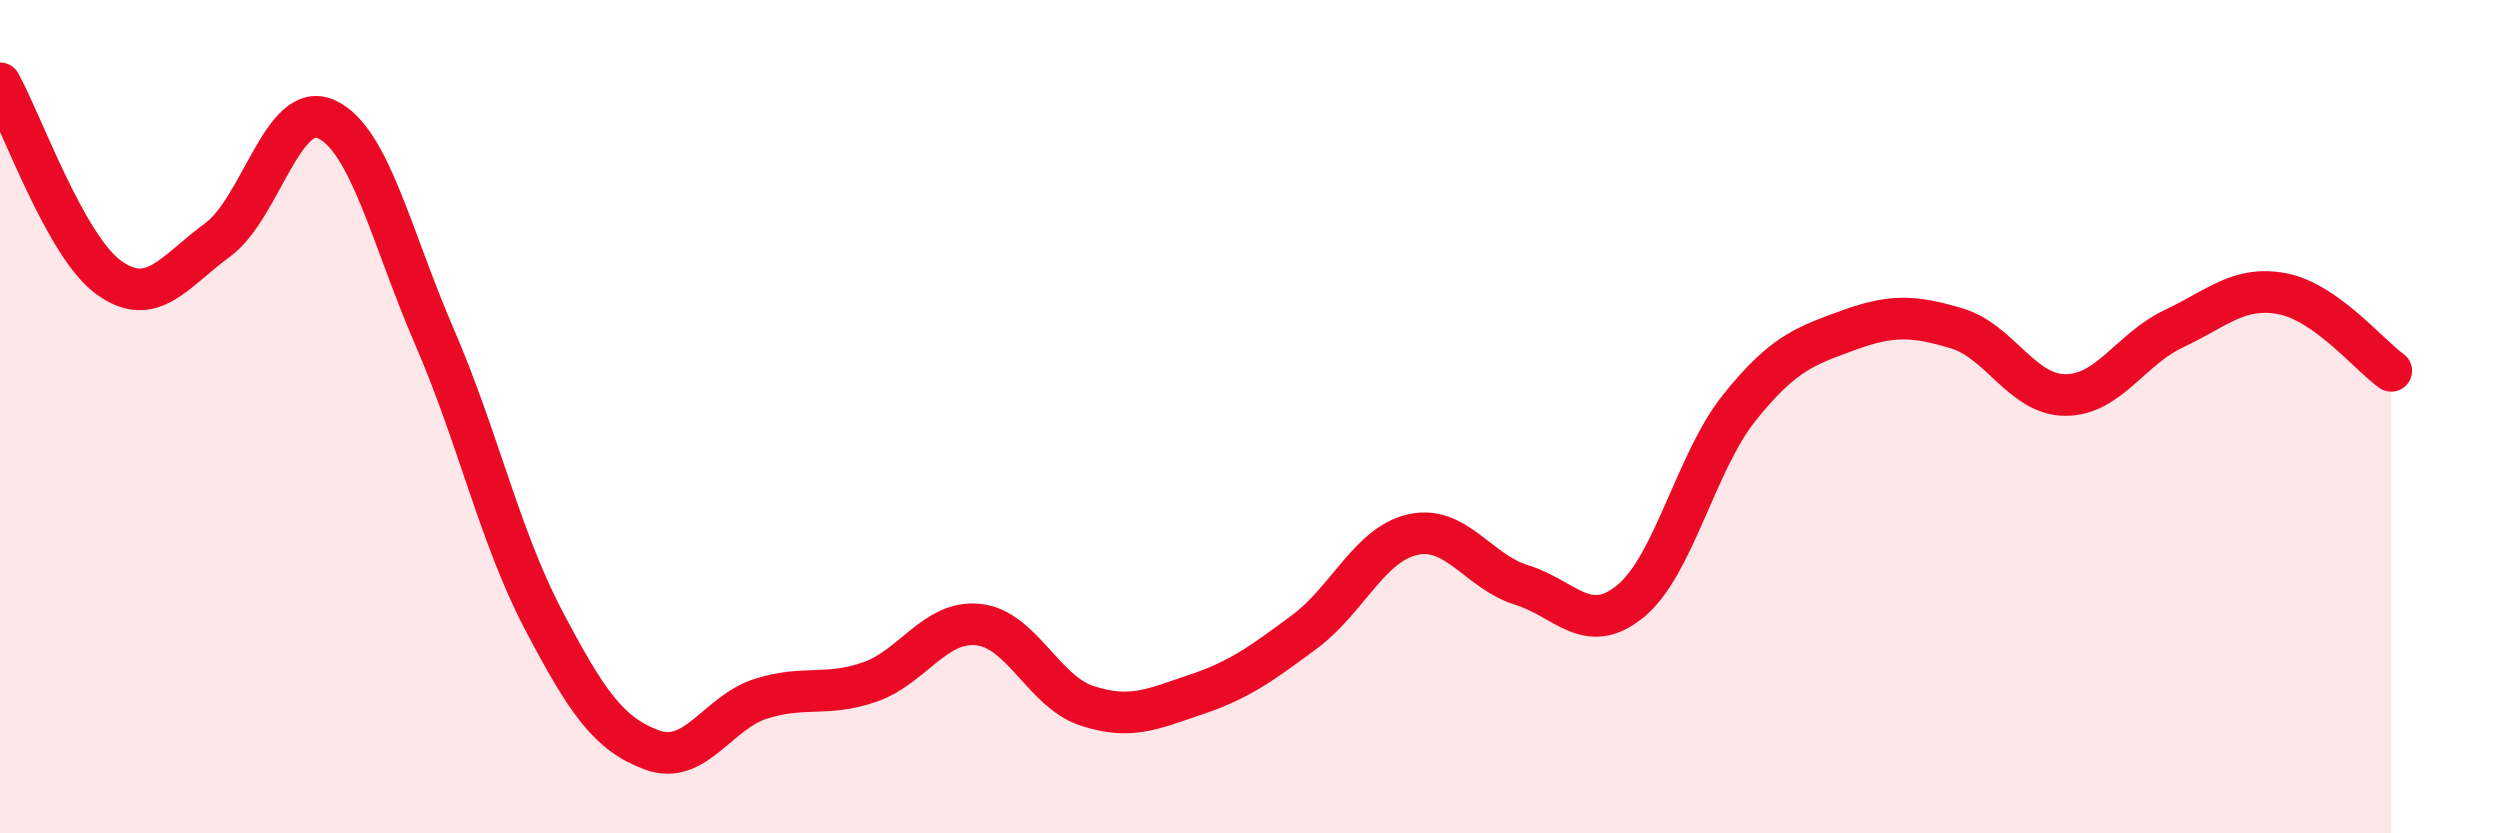 
    <svg width="60" height="20" viewBox="0 0 60 20" xmlns="http://www.w3.org/2000/svg">
      <path
        d="M 0,2 C 0.52,2.93 1.57,5.91 2.61,6.66 C 3.65,7.41 4.18,6.52 5.22,5.76 C 6.26,5 6.79,2.39 7.83,2.86 C 8.87,3.33 9.39,5.69 10.43,8.09 C 11.47,10.49 12,12.89 13.04,14.87 C 14.08,16.85 14.61,17.62 15.65,18 C 16.69,18.38 17.22,17.1 18.26,16.77 C 19.3,16.44 19.83,16.73 20.87,16.37 C 21.91,16.01 22.44,14.88 23.48,14.99 C 24.52,15.1 25.05,16.6 26.09,16.94 C 27.13,17.28 27.66,17.02 28.7,16.67 C 29.74,16.32 30.26,15.94 31.3,15.17 C 32.34,14.4 32.87,13.06 33.91,12.83 C 34.95,12.6 35.48,13.72 36.52,14.04 C 37.56,14.36 38.09,15.28 39.13,14.43 C 40.17,13.58 40.7,11.09 41.74,9.79 C 42.78,8.49 43.31,8.31 44.35,7.93 C 45.39,7.55 45.92,7.57 46.96,7.88 C 48,8.19 48.53,9.48 49.57,9.48 C 50.61,9.48 51.13,8.38 52.17,7.89 C 53.21,7.4 53.74,6.85 54.78,7.05 C 55.82,7.25 56.87,8.53 57.39,8.9L57.39 20L0 20Z"
        fill="#EB0A25"
        opacity="0.1"
        stroke-linecap="round"
        stroke-linejoin="round"
      />
      <path
        d="M 0,2 C 0.52,2.93 1.57,5.91 2.61,6.66 C 3.65,7.41 4.18,6.52 5.22,5.76 C 6.26,5 6.79,2.39 7.83,2.86 C 8.87,3.33 9.39,5.69 10.43,8.09 C 11.47,10.49 12,12.89 13.04,14.87 C 14.08,16.85 14.61,17.62 15.65,18 C 16.69,18.38 17.22,17.1 18.26,16.77 C 19.3,16.44 19.83,16.73 20.87,16.37 C 21.91,16.01 22.44,14.88 23.48,14.99 C 24.52,15.1 25.05,16.6 26.09,16.94 C 27.13,17.28 27.66,17.02 28.7,16.67 C 29.74,16.32 30.26,15.94 31.3,15.17 C 32.34,14.4 32.87,13.06 33.91,12.83 C 34.95,12.6 35.48,13.72 36.52,14.04 C 37.56,14.36 38.09,15.28 39.13,14.43 C 40.17,13.58 40.7,11.09 41.74,9.79 C 42.78,8.49 43.31,8.31 44.35,7.93 C 45.39,7.55 45.92,7.57 46.96,7.88 C 48,8.19 48.53,9.48 49.57,9.48 C 50.61,9.48 51.13,8.38 52.17,7.89 C 53.21,7.4 53.74,6.85 54.78,7.05 C 55.82,7.25 56.87,8.53 57.39,8.9"
        stroke="#EB0A25"
        stroke-width="1"
        fill="none"
        stroke-linecap="round"
        stroke-linejoin="round"
      />
    </svg>
  
